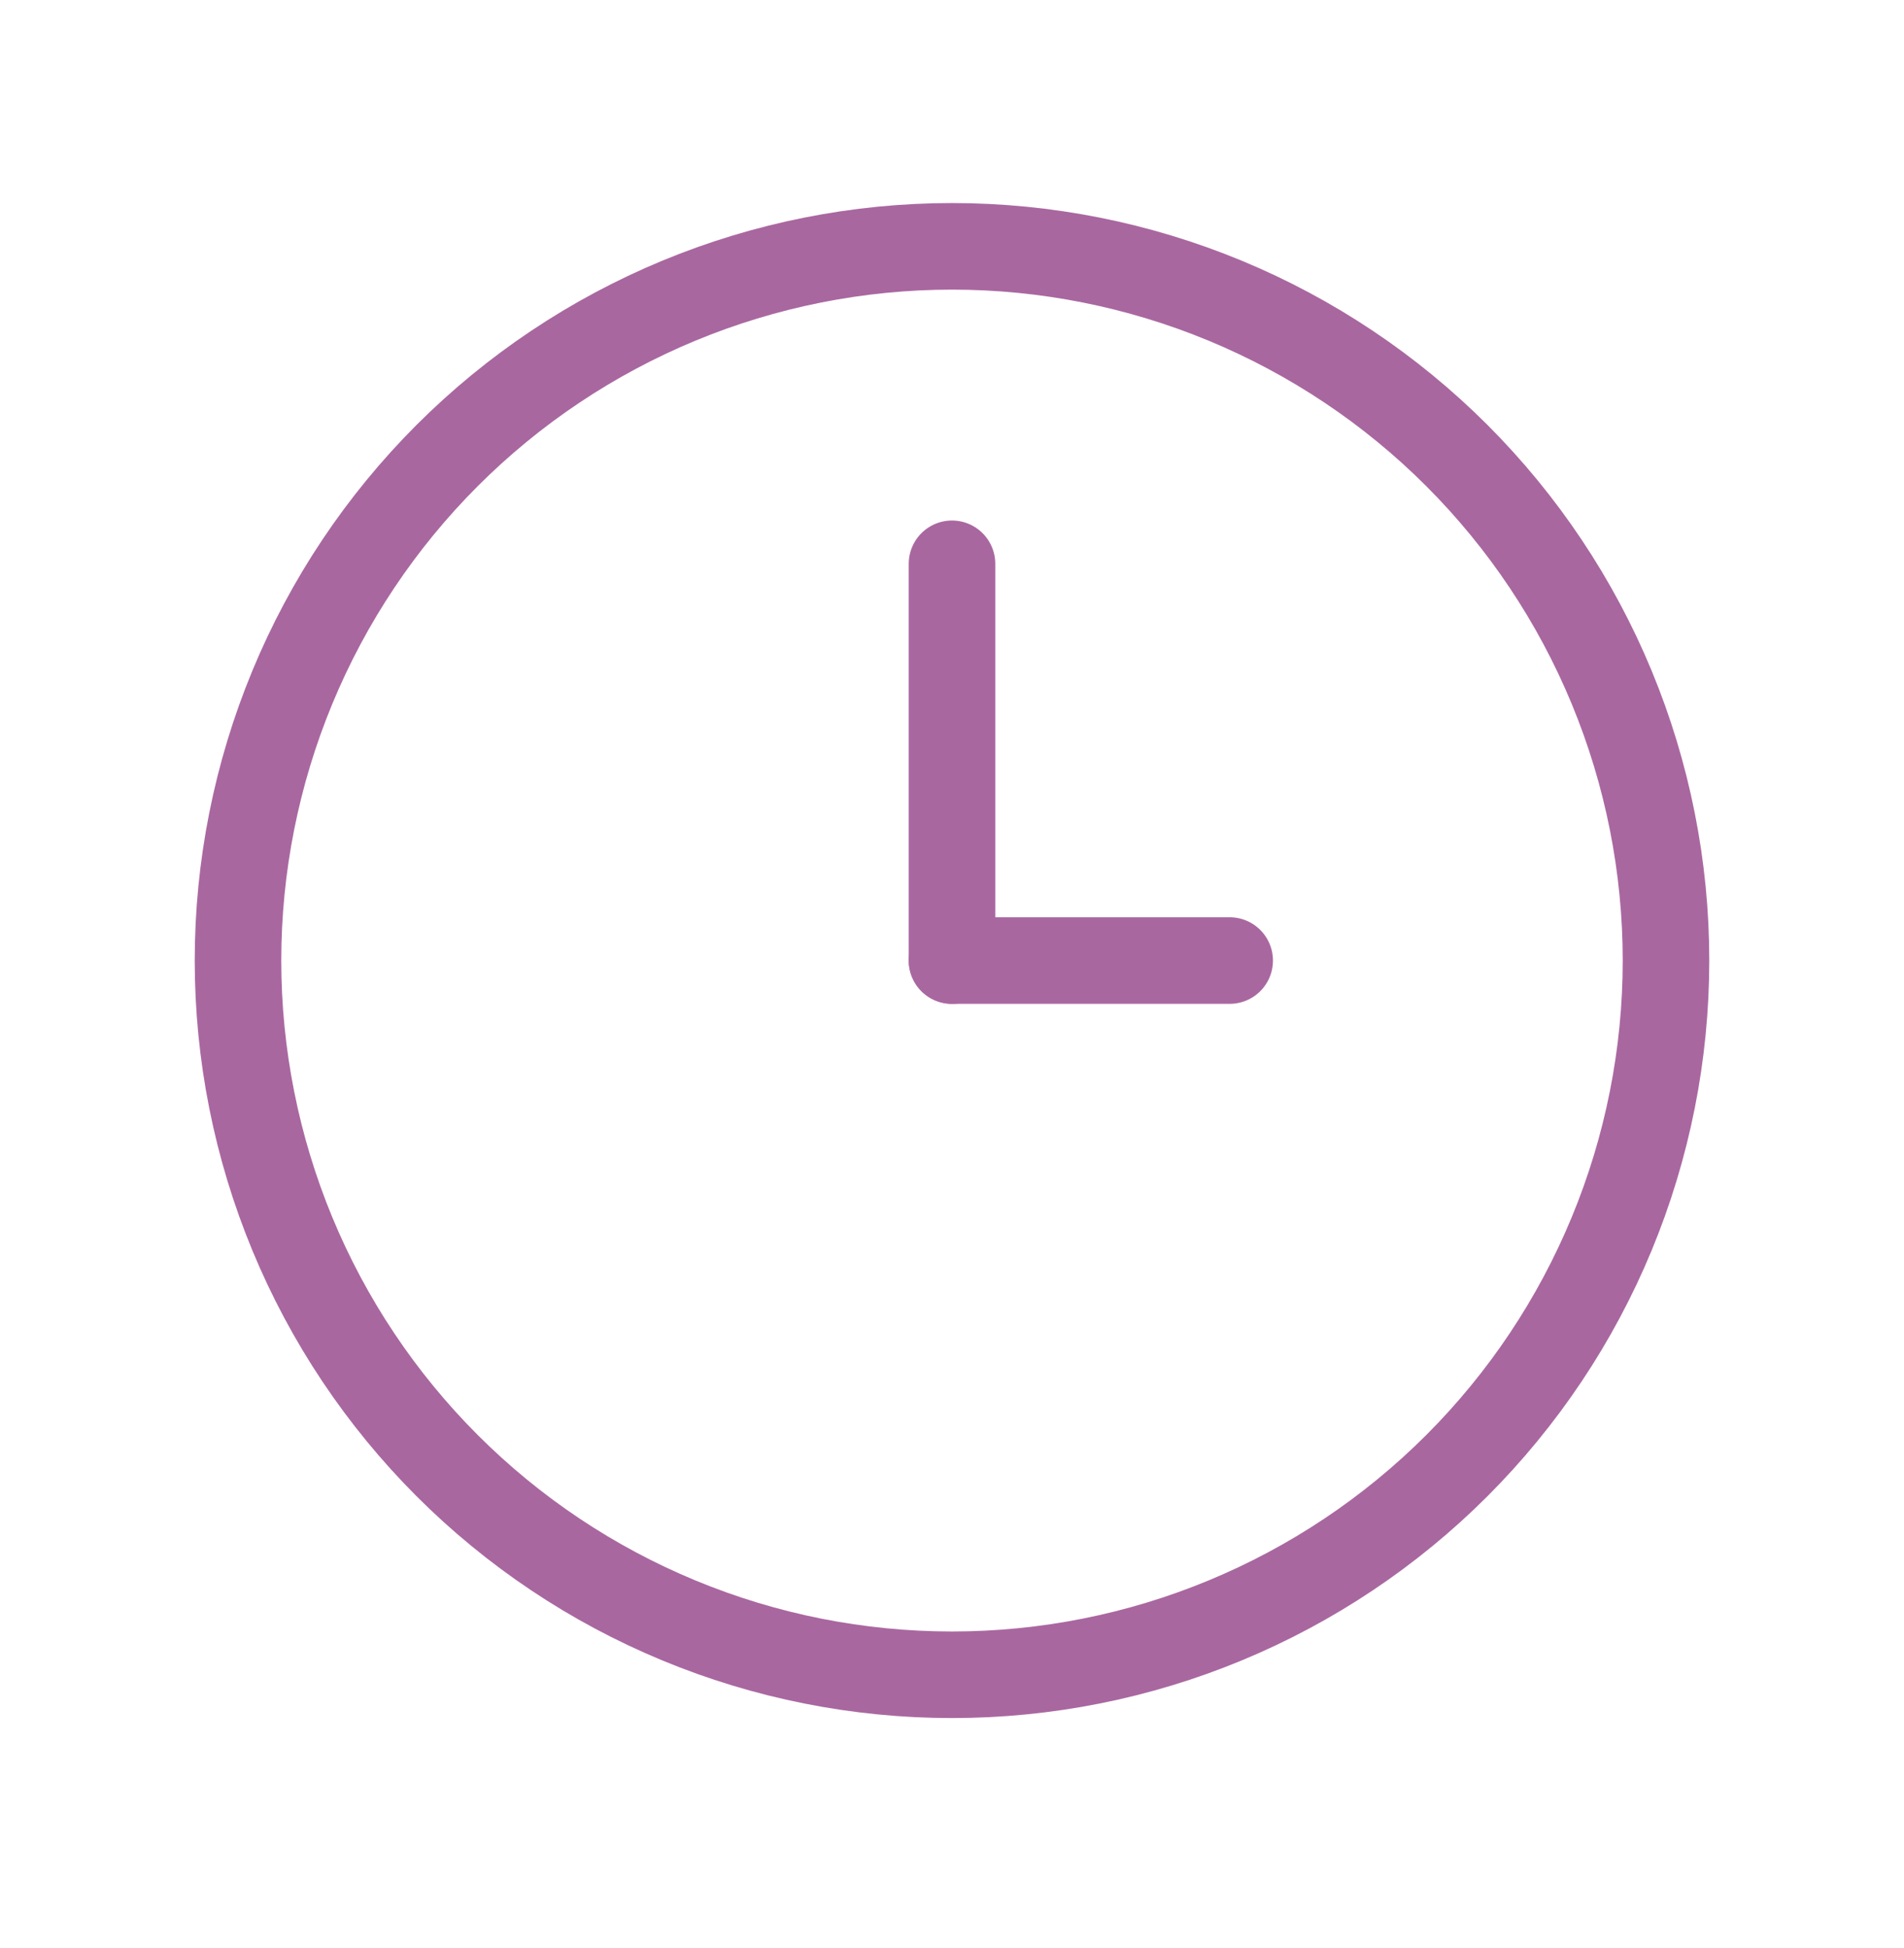 <svg width="44" height="45" viewBox="0 0 44 45" fill="none" xmlns="http://www.w3.org/2000/svg">
<g clip-path="url(#clip0_2550_544)">
<path d="M5.5 22.191C5.5 24.358 5.927 26.504 6.756 28.506C7.585 30.508 8.801 32.327 10.333 33.859C11.865 35.391 13.684 36.606 15.686 37.435C17.688 38.265 19.833 38.691 22 38.691C24.167 38.691 26.312 38.265 28.314 37.435C30.316 36.606 32.135 35.391 33.667 33.859C35.199 32.327 36.415 30.508 37.244 28.506C38.073 26.504 38.5 24.358 38.5 22.191C38.5 20.025 38.073 17.879 37.244 15.877C36.415 13.875 35.199 12.056 33.667 10.524C32.135 8.992 30.316 7.777 28.314 6.947C26.312 6.118 24.167 5.691 22 5.691C19.833 5.691 17.688 6.118 15.686 6.947C13.684 7.777 11.865 8.992 10.333 10.524C8.801 12.056 7.585 13.875 6.756 15.877C5.927 17.879 5.5 20.025 5.5 22.191Z" stroke="#A967A0" stroke-width="2" stroke-linecap="round" stroke-linejoin="round"/>
<path d="M22 22.191H28.417" stroke="#A967A0" stroke-width="2" stroke-linecap="round" stroke-linejoin="round"/>
<path d="M22 13.025V22.191" stroke="#A967A0" stroke-width="2" stroke-linecap="round" stroke-linejoin="round"/>
</g>
<defs>
<clipPath id="clip0_2550_544">
<rect width="44" height="44" fill="white" transform="translate(0 0.191)"/>
</clipPath>
</defs>
</svg>
